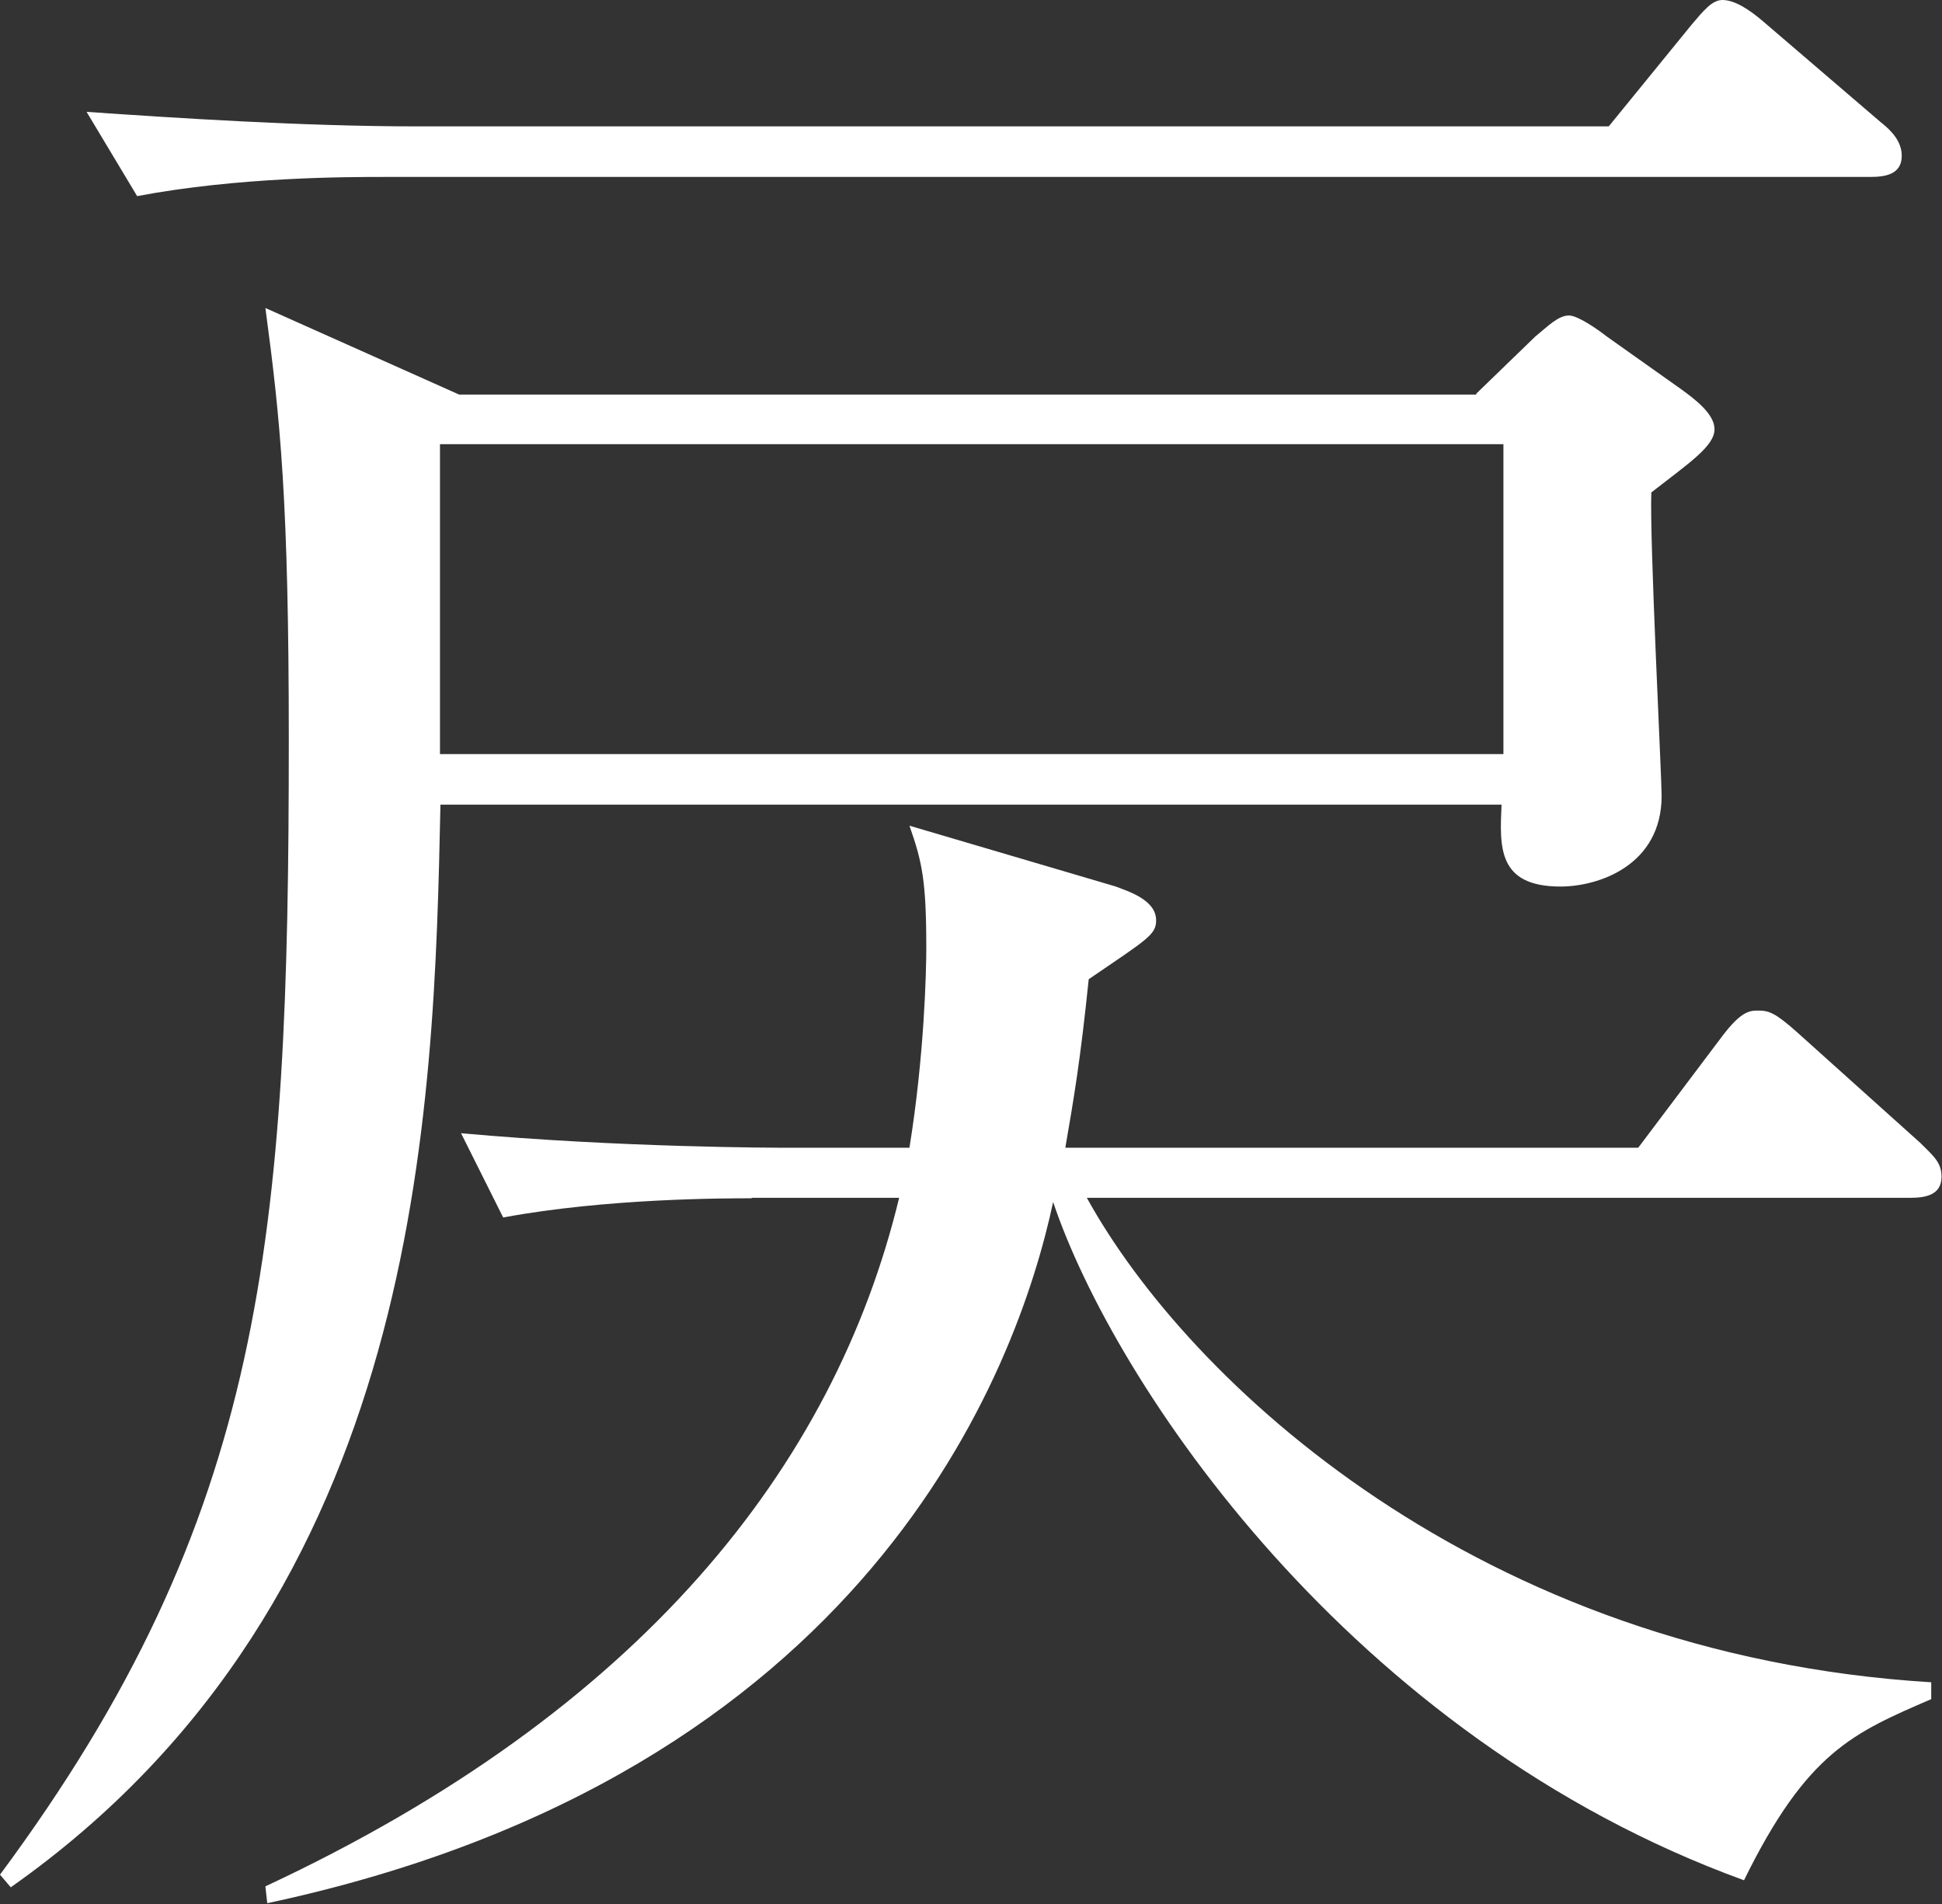 <?xml version="1.0" encoding="UTF-8"?>
<svg id="_レイヤー_2" data-name="レイヤー 2" xmlns="http://www.w3.org/2000/svg" viewBox="0 0 41.49 40.68">
  <rect x="0" y="0" width="41.49" height="40.68" fill="#333333" stroke="none"/>
  <defs>
    <style>
      .cls-1 {
        fill: #fff;
      }
    </style>
  </defs>
  <g id="_デザイン" data-name="デザイン">
    <path class="cls-1" d="m31.54,8.41l1.26-1.22c.27-.22.49-.45.72-.45.18,0,.58.27.81.45l1.58,1.12c.32.23.72.54.72.86,0,.36-.54.72-1.35,1.35-.04.99.22,6.07.22,6.48,0,1.49-1.35,1.94-2.16,1.94-1.35,0-1.3-.85-1.26-1.75H9.41c-.14,6.52-.36,16.92-9.18,23.13l-.23-.27c5.67-7.65,6.17-13.59,6.17-24.25,0-5.08-.18-6.84-.5-9.22l4.14,1.85h21.73Zm2.83-5.71l1.76-2.16c.27-.32.45-.54.67-.54.27,0,.59.22.86.45l2.52,2.16c.23.18.45.41.45.72,0,.4-.36.45-.67.45H8.19c-.76,0-3.1,0-5.26.41l-1.08-1.8c1.89.13,4.63.31,7.06.31h25.47Zm-18.31,22.9c-.58,0-3.1,0-5.31.41l-.9-1.8c3.42.31,6.79.31,6.93.31h2.65c.32-1.98.36-3.78.36-4.27,0-1.44-.09-1.84-.36-2.61l4.41,1.3c.22.09.86.27.86.72,0,.31-.18.4-1.44,1.26-.18,1.75-.32,2.56-.5,3.6h12.24l1.8-2.39c.41-.54.59-.54.77-.54.22,0,.36.05.81.45l2.65,2.38c.27.27.45.41.45.72,0,.4-.36.45-.67.45h-17.59c2.16,3.92,8.37,9.76,18.04,10.35v.36c-1.66.72-2.65,1.12-4,3.87-8.42-3.06-13.46-10.62-14.76-14.49-.77,3.6-3.96,12.24-16.79,14.98l-.04-.36c8.01-3.74,12.15-8.96,13.54-14.71h-3.15Zm-6.66-16.11v6.62h22.72v-6.62H9.41Z"/>
  </g>
</svg>
